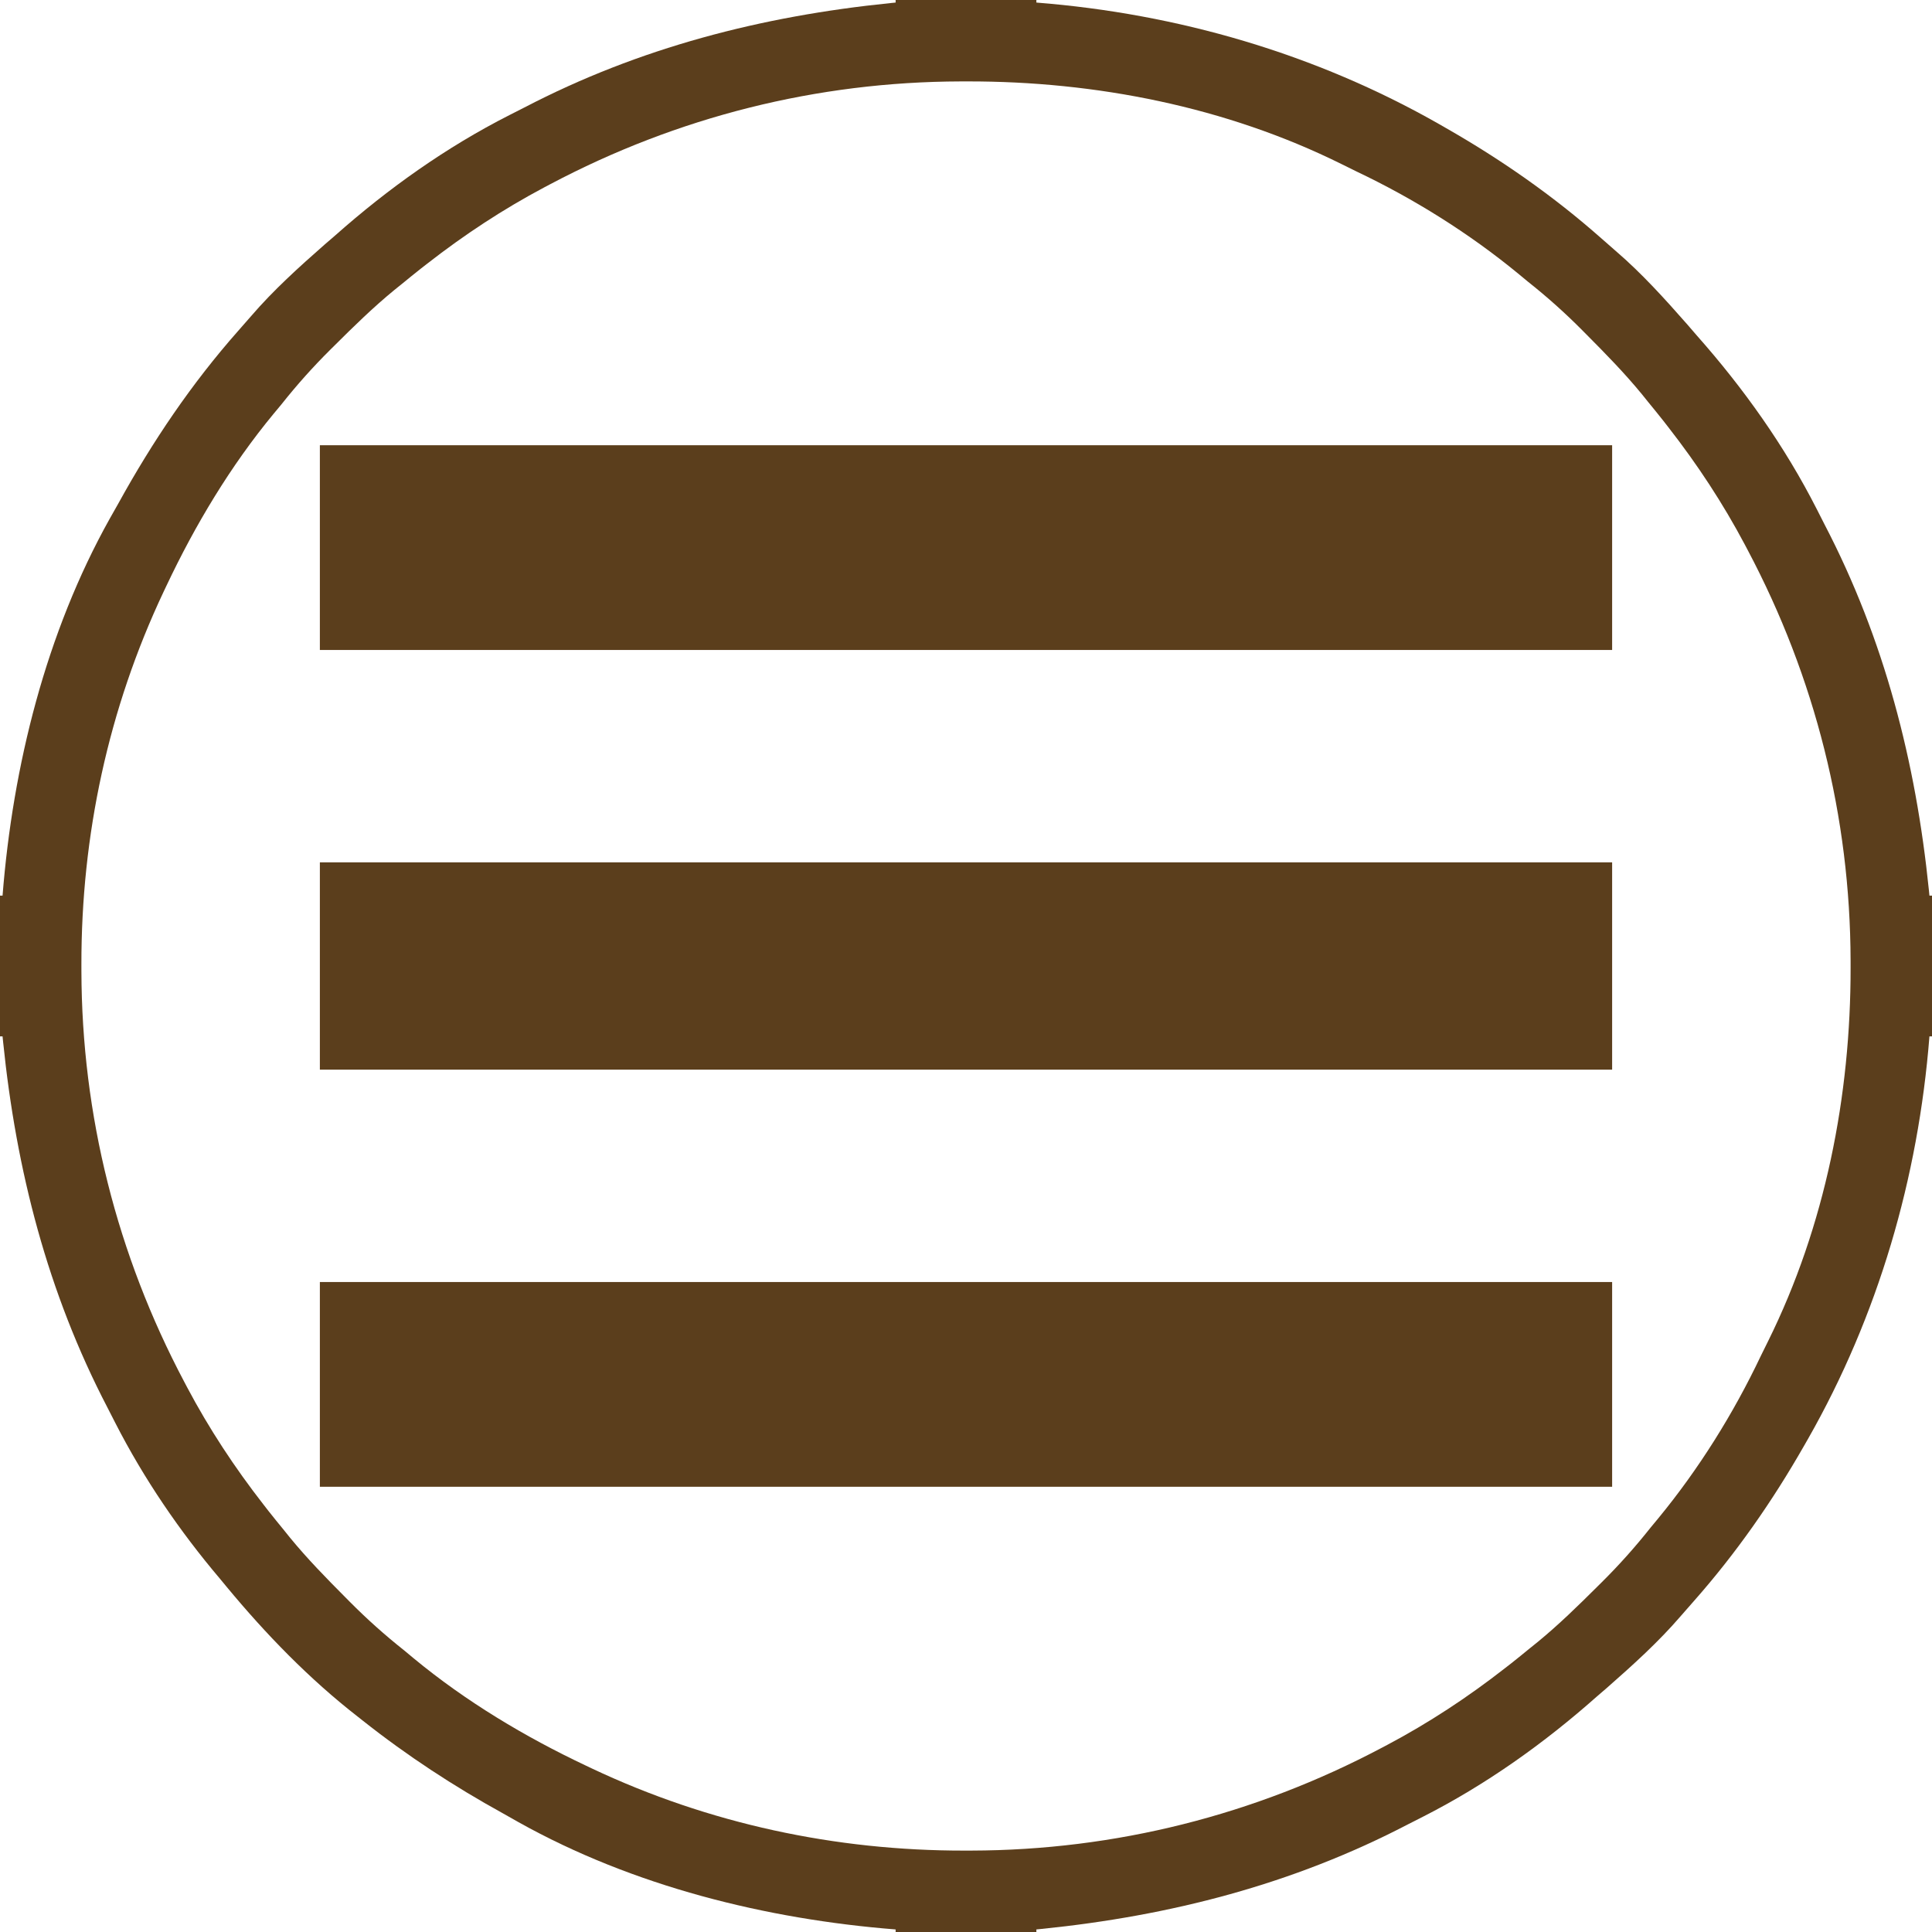 <svg xmlns="http://www.w3.org/2000/svg" width="755" height="755"><rect width="100%" height="100%" fill="#808080" stroke="none"/><path d="M0 0 C249.15 0 498.3 0 755 0 C755 249.15 755 498.3 755 755 C505.85 755 256.7 755 0 755 C0 505.85 0 256.7 0 0 Z " fill="#FFFFFF" transform="translate(0,0)"></path><path d="M0 0 C249.15 0 498.3 0 755 0 C755 249.15 755 498.3 755 755 C505.85 755 256.7 755 0 755 C0 505.85 0 256.7 0 0 Z M215 72 C214.296 72.371 213.592 72.741 212.867 73.123 C196.662 81.713 181.458 91.719 167 103 C166.188 103.63 165.376 104.261 164.539 104.91 C162.001 106.911 159.498 108.949 157 111 C156.046 111.767 155.092 112.534 154.109 113.324 C145.848 120.097 138.252 127.533 130.688 135.062 C130.176 135.569 129.664 136.076 129.137 136.597 C122.286 143.394 116.003 150.428 110 158 C109 159.209 107.996 160.415 106.988 161.617 C90.107 182.042 76.305 205.069 65 229 C64.642 229.753 64.284 230.507 63.915 231.283 C42.337 276.993 31.741 326.454 31.812 376.938 C31.813 377.799 31.814 378.66 31.815 379.548 C31.947 435.764 45.68 490.299 72 540 C72.556 541.056 72.556 541.056 73.123 542.133 C81.713 558.338 91.719 573.542 103 588 C103.946 589.218 103.946 589.218 104.91 590.461 C106.911 592.999 108.949 595.502 111 598 C111.767 598.954 112.534 599.908 113.324 600.891 C120.097 609.152 127.533 616.748 135.062 624.312 C135.822 625.08 135.822 625.08 136.597 625.863 C143.394 632.714 150.428 638.997 158 645 C159.209 646 160.415 647.004 161.617 648.012 C182.042 664.893 205.069 678.695 229 690 C230.13 690.537 230.13 690.537 231.283 691.085 C276.993 712.663 326.454 723.259 376.938 723.188 C377.799 723.187 378.66 723.186 379.548 723.185 C435.764 723.053 490.299 709.32 540 683 C541.056 682.444 541.056 682.444 542.133 681.877 C558.338 673.287 573.542 663.281 588 652 C589.218 651.054 589.218 651.054 590.461 650.09 C592.999 648.089 595.502 646.051 598 644 C598.954 643.233 599.908 642.466 600.891 641.676 C609.152 634.903 616.748 627.467 624.312 619.938 C625.08 619.178 625.08 619.178 625.863 618.403 C632.714 611.606 639 604.574 645 597 C646.024 595.757 647.051 594.515 648.082 593.277 C663.901 574.033 677.393 552.435 688.073 529.935 C688.998 528.004 689.953 526.092 690.914 524.18 C713.28 479.074 723.258 428.171 723.188 378.062 C723.187 377.201 723.186 376.34 723.185 375.452 C723.053 319.236 709.32 264.701 683 215 C682.629 214.296 682.259 213.592 681.877 212.867 C673.287 196.662 663.281 181.458 652 167 C651.054 165.782 651.054 165.782 650.09 164.539 C648.089 162.001 646.051 159.498 644 157 C643.233 156.046 642.466 155.092 641.676 154.109 C634.903 145.848 627.467 138.252 619.938 130.688 C619.178 129.92 619.178 129.92 618.403 129.137 C611.606 122.286 604.574 116 597 110 C595.757 108.976 594.515 107.949 593.277 106.918 C574.033 91.099 552.435 77.607 529.935 66.927 C528.004 66.002 526.092 65.047 524.18 64.086 C479.074 41.72 428.171 31.742 378.062 31.812 C377.201 31.813 376.34 31.814 375.452 31.815 C319.236 31.947 264.701 45.68 215 72 Z " fill="#5B3E1C" transform="translate(0,0)"></path><path d="M0 0 C166.65 0 333.3 0 505 0 C505 26.73 505 53.46 505 81 C338.35 81 171.7 81 0 81 C0 54.27 0 27.54 0 0 Z " fill="#5B3E1C" transform="translate(125,337)"></path><path d="M0 0 C166.65 0 333.3 0 505 0 C505 26.4 505 52.8 505 80 C338.35 80 171.7 80 0 80 C0 53.6 0 27.2 0 0 Z " fill="#5B3E1C" transform="translate(125,501)"></path><path d="M0 0 C166.65 0 333.3 0 505 0 C505 26.4 505 52.8 505 80 C338.35 80 171.7 80 0 80 C0 53.6 0 27.2 0 0 Z " fill="#5B3E1C" transform="translate(125,174)"></path><path d="M0 0 C0.33 0 0.66 0 1 0 C1 115.5 1 231 1 350 C-114.5 350 -230 350 -349 350 C-349 349.67 -349 349.34 -349 349 C-347.954 348.895 -347.954 348.895 -346.886 348.788 C-296.647 343.675 -248.851 331.401 -203.908 307.989 C-201.952 306.975 -199.985 305.985 -198.016 304.996 C-173.346 292.456 -150.677 276.333 -130 258 C-128.646 256.833 -127.292 255.666 -125.938 254.5 C-115.878 245.655 -105.87 236.638 -97.129 226.469 C-95.464 224.538 -93.783 222.625 -92.09 220.719 C-75.584 202.051 -61.347 181.639 -49 160 C-48.52 159.163 -48.039 158.326 -47.544 157.464 C-20.032 109.203 -4.36 55.314 0 0 Z " fill="#FFFFFF" transform="translate(754,405)"></path><path d="M0 0 C115.5 0 231 0 350 0 C350 115.5 350 231 350 350 C349.67 350 349.34 350 349 350 C348.895 348.954 348.895 348.954 348.788 347.886 C343.675 297.647 331.401 249.851 307.989 204.908 C306.975 202.952 305.985 200.985 304.996 199.016 C292.456 174.346 276.333 151.677 258 131 C256.833 129.646 255.666 128.292 254.5 126.938 C245.655 116.878 236.638 106.87 226.469 98.129 C224.538 96.464 222.625 94.783 220.719 93.09 C202.051 76.584 181.639 62.347 160 50 C159.163 49.52 158.326 49.039 157.464 48.544 C109.203 21.032 55.314 5.36 0 1 C0 0.67 0 0.34 0 0 Z " fill="#FFFFFF" transform="translate(405,0)"></path><path d="M0 0 C115.5 0 231 0 350 0 C350 0.33 350 0.66 350 1 C349.303 1.07 348.605 1.14 347.886 1.212 C297.647 6.325 249.851 18.599 204.908 42.011 C202.952 43.025 200.985 44.015 199.016 45.004 C174.346 57.544 151.677 73.667 131 92 C129.646 93.167 128.292 94.334 126.938 95.5 C116.878 104.345 106.87 113.362 98.129 123.531 C96.464 125.462 94.783 127.375 93.09 129.281 C74.847 149.911 59.564 172.586 46.278 196.69 C45.17 198.694 44.04 200.683 42.898 202.668 C17.955 247.269 4.991 299.368 1 350 C0.67 350 0.34 350 0 350 C0 234.5 0 119 0 0 Z " fill="#FFFFFF" transform="translate(0,0)"></path><path d="M0 0 C0.33 0 0.66 0 1 0 C1.07 0.697 1.14 1.395 1.212 2.114 C6.324 52.347 18.596 100.139 42.002 145.079 C43.039 147.076 44.057 149.082 45.074 151.09 C56.246 172.913 70.153 193.307 86 212 C86.815 212.987 87.629 213.975 88.469 214.992 C103.876 233.6 120.893 251.167 140 266 C140.586 266.464 141.172 266.928 141.776 267.406 C159.088 281.109 177.359 293.067 196.69 303.722 C198.694 304.83 200.683 305.96 202.668 307.102 C247.269 332.045 299.368 345.009 350 349 C350 349.33 350 349.66 350 350 C234.5 350 119 350 0 350 C0 234.5 0 119 0 0 Z " fill="#FFFFFF" transform="translate(0,405)"></path></svg>